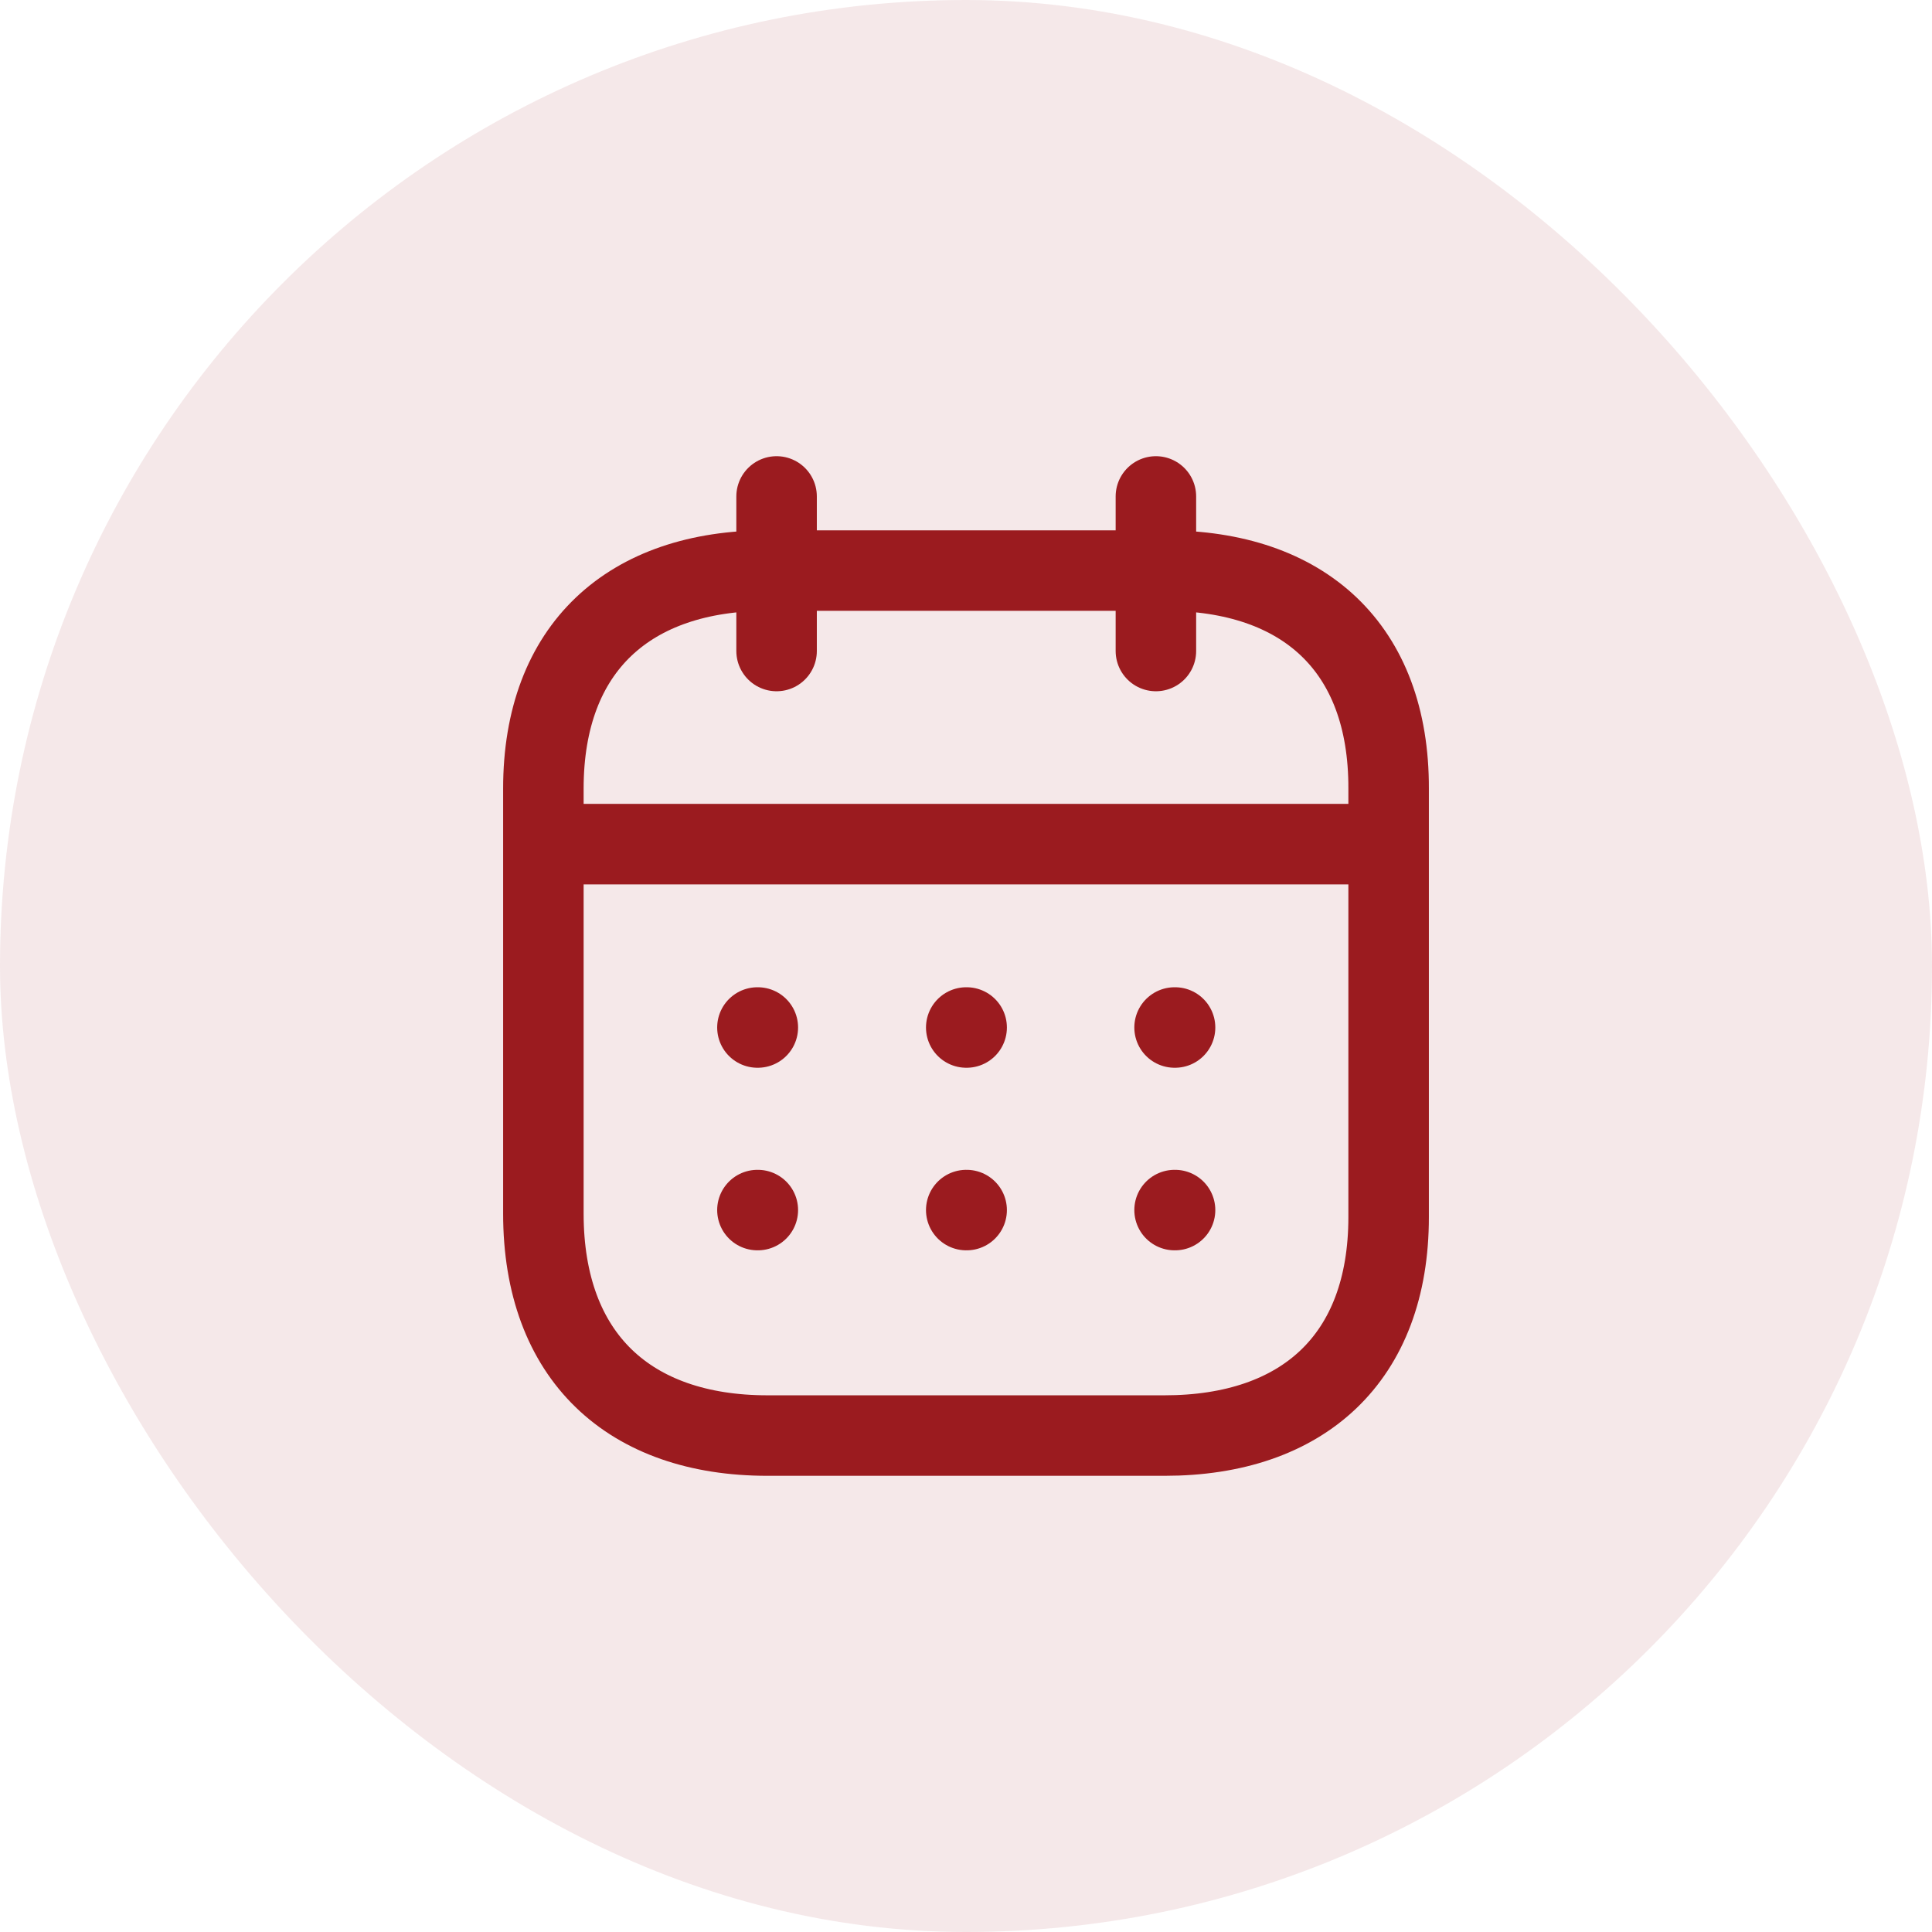 <svg width="24" height="24" viewBox="0 0 24 24" fill="none" xmlns="http://www.w3.org/2000/svg">
<rect opacity="0.1" width="24" height="24" rx="12" fill="#9B1B1F"/>
<path d="M6.804 10.486H17.201" stroke="#9B1B1F" stroke-linecap="round" stroke-linejoin="round"/>
<path d="M14.591 12.764H14.597" stroke="#9B1B1F" stroke-linecap="round" stroke-linejoin="round"/>
<path d="M12.003 12.764H12.008" stroke="#9B1B1F" stroke-linecap="round" stroke-linejoin="round"/>
<path d="M9.409 12.764H9.414" stroke="#9B1B1F" stroke-linecap="round" stroke-linejoin="round"/>
<path d="M14.591 15.032H14.597" stroke="#9B1B1F" stroke-linecap="round" stroke-linejoin="round"/>
<path d="M12.003 15.032H12.008" stroke="#9B1B1F" stroke-linecap="round" stroke-linejoin="round"/>
<path d="M9.409 15.032H9.414" stroke="#9B1B1F" stroke-linecap="round" stroke-linejoin="round"/>
<path d="M14.359 6.167V8.087" stroke="#9B1B1F" stroke-linecap="round" stroke-linejoin="round"/>
<path d="M9.647 6.167V8.087" stroke="#9B1B1F" stroke-linecap="round" stroke-linejoin="round"/>
<path fill-rule="evenodd" clip-rule="evenodd" d="M14.472 7.088H9.533C7.82 7.088 6.75 8.042 6.75 9.796V15.075C6.75 16.857 7.82 17.833 9.533 17.833H14.467C16.185 17.833 17.25 16.873 17.25 15.119V9.796C17.255 8.042 16.191 7.088 14.472 7.088Z" stroke="#9B1B1F" stroke-linecap="round" stroke-linejoin="round"/>
</svg>
